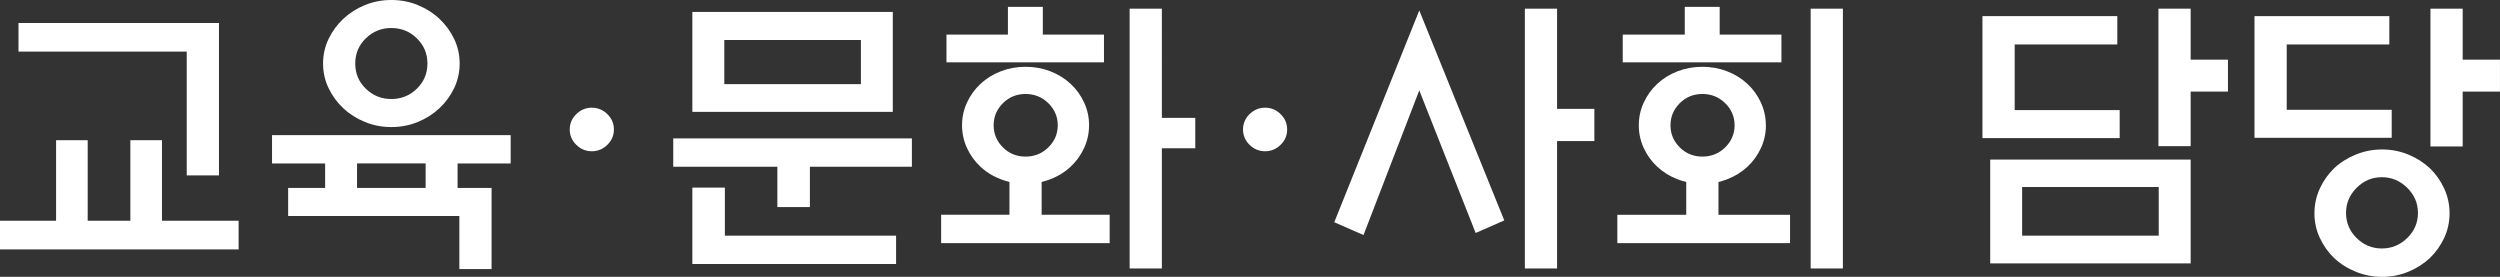 <?xml version="1.0" encoding="UTF-8"?>
<svg id="_레이어_2" data-name="레이어 2" xmlns="http://www.w3.org/2000/svg" viewBox="0 0 903.12 100">
  <rect x="0" y="0" width="903.12" height="100" fill="#333333" stroke="none"/>
  <defs>
    <style>
      .cls-1 {
        fill: #fff;
      }
    </style>
  </defs>
  <g id="_레이어_1-2" data-name="레이어 1">
    <g>
      <path class="cls-1" d="M47.09,50.65h11.42v29.1h27.69v10.34H0v-10.34H20.26v-29.1h11.42v29.1h15.41v-29.1Zm20.37,12.72V18.64H6.68V8.3H79.1V63.36h-11.64Z"/>
      <path class="cls-1" d="M184.48,48.81v10.24h-19.18v8.84h12.28v29.31h-11.64v-19.18h-61.85v-10.13h13.36v-8.84h-19.18v-10.24h86.21Zm-18.43-25.86c0,3.16-.67,6.12-1.99,8.89-1.33,2.77-3.11,5.19-5.33,7.27-2.23,2.08-4.83,3.74-7.81,4.96-2.98,1.22-6.16,1.83-9.54,1.83s-6.56-.61-9.54-1.83c-2.98-1.22-5.59-2.87-7.81-4.96-2.23-2.08-4.01-4.51-5.33-7.27-1.33-2.77-1.99-5.73-1.99-8.89s.66-6.12,1.99-8.89c1.33-2.76,3.11-5.19,5.33-7.27,2.23-2.08,4.83-3.74,7.81-4.96,2.98-1.22,6.16-1.83,9.54-1.83s6.56,.61,9.54,1.83c2.98,1.22,5.59,2.87,7.81,4.96,2.22,2.08,4,4.51,5.33,7.27,1.33,2.77,1.99,5.73,1.99,8.89Zm-11.64,0c0-3.59-1.28-6.63-3.83-9.11-2.55-2.48-5.62-3.72-9.21-3.72s-6.66,1.24-9.21,3.72c-2.55,2.48-3.83,5.51-3.83,9.11s1.27,6.63,3.83,9.1c2.55,2.48,5.62,3.72,9.21,3.72s6.66-1.24,9.21-3.72c2.55-2.48,3.83-5.51,3.83-9.1Zm-.65,44.93v-8.84h-24.78v8.84h24.78Z"/>
      <path class="cls-1" d="M221.77,46.77c0,2.16-.79,4.01-2.37,5.55-1.58,1.55-3.45,2.32-5.61,2.32s-4.02-.77-5.6-2.32c-1.58-1.54-2.37-3.39-2.37-5.55s.79-4,2.37-5.55c1.58-1.54,3.45-2.32,5.6-2.32s4.02,.77,5.61,2.32c1.58,1.55,2.37,3.39,2.37,5.55Z"/>
      <path class="cls-1" d="M329.42,50v10.24h-36.85v14.55h-11.75v-14.55h-37.61v-10.24h86.21Zm-79.31-9.59V4.31h72.41V40.41h-72.41Zm11.75,27.37v17.35h61.85v10.24h-73.6v-27.59h11.75Zm49.14-53.34h-49.35v15.95h49.35V14.44Z"/>
      <path class="cls-1" d="M393.42,45.26c0,2.87-.59,5.6-1.78,8.19-1.19,2.59-2.82,4.85-4.9,6.79-2.87,2.66-6.36,4.49-10.45,5.49v11.85h24.57v10.24h-60.88v-10.24h24.68v-11.85c-4.24-1.08-7.72-2.91-10.45-5.49-2.08-1.94-3.72-4.2-4.9-6.79-1.19-2.59-1.78-5.31-1.78-8.19s.59-5.6,1.78-8.19c1.19-2.59,2.82-4.85,4.9-6.79s4.53-3.45,7.33-4.53c2.8-1.08,5.78-1.62,8.94-1.62s6.14,.54,8.94,1.62c2.8,1.08,5.24,2.59,7.33,4.53,2.08,1.94,3.72,4.2,4.9,6.79,1.19,2.59,1.78,5.32,1.78,8.19Zm-29.31-32.76V2.48h12.61V12.5h22.09v10.02h-56.9V12.5h22.2Zm18,32.76c0-3.09-1.13-5.75-3.39-7.97-2.26-2.23-5.01-3.34-8.24-3.34s-5.96,1.11-8.19,3.34-3.34,4.89-3.34,7.97,1.11,5.75,3.34,7.97c2.23,2.23,4.96,3.34,8.19,3.34s5.98-1.11,8.24-3.34c2.26-2.23,3.39-4.88,3.39-7.97Zm37.61,51.72h-11.64V3.13h11.64V42.57h12.07v10.99h-12.07v43.43Z"/>
      <path class="cls-1" d="M464.98,46.77c0,2.16-.79,4.01-2.37,5.55-1.58,1.55-3.45,2.32-5.6,2.32s-4.03-.77-5.6-2.32c-1.58-1.54-2.37-3.39-2.37-5.55s.79-4,2.37-5.55c1.58-1.54,3.45-2.32,5.6-2.32s4.02,.77,5.6,2.32c1.58,1.55,2.37,3.39,2.37,5.55Z"/>
      <path class="cls-1" d="M512.71,3.77l30.71,75.86-10.34,4.53-20.37-51.51-20.15,52.26-10.56-4.63L512.71,3.77Zm49.78,93.21h-11.64V3.13h11.64V39.33h13.47v11.64h-13.47v46.01Z"/>
      <path class="cls-1" d="M637.93,45.26c0,2.87-.59,5.6-1.78,8.19-1.19,2.59-2.82,4.85-4.9,6.79s-4.53,3.45-7.33,4.53c-1.15,.43-2.19,.76-3.13,.97v11.85h25.86v10.24h-62.39v-10.24h24.89v-11.85c-.94-.21-1.98-.54-3.13-.97-2.8-1.08-5.24-2.59-7.33-4.53s-3.72-4.2-4.9-6.79c-1.19-2.59-1.78-5.31-1.78-8.19s.59-5.6,1.78-8.19c1.19-2.59,2.82-4.85,4.9-6.79s4.53-3.45,7.33-4.53c2.8-1.08,5.78-1.62,8.94-1.62s6.14,.54,8.94,1.62c2.8,1.08,5.24,2.59,7.33,4.53s3.72,4.2,4.9,6.79c1.19,2.59,1.78,5.32,1.78,8.19Zm-29.31-32.76V2.48h12.61V12.5h22.31v10.02h-57.33V12.5h22.41Zm18,32.76c0-3.09-1.13-5.75-3.39-7.97-2.26-2.23-5.01-3.34-8.24-3.34s-5.96,1.11-8.19,3.34-3.34,4.89-3.34,7.97,1.11,5.75,3.34,7.97c2.23,2.23,4.96,3.34,8.19,3.34s5.98-1.11,8.24-3.34c2.26-2.23,3.39-4.88,3.39-7.97Zm27.48-42.13h11.64V96.98h-11.64V3.13Z"/>
      <path class="cls-1" d="M765.73,39.76v10.13h-49.57V5.82h48.71v10.24h-37.07v23.71h37.93Zm-46.77,17.89h72.41v37.5h-72.41V57.65Zm60.88,9.91h-49.35v17.57h49.35v-17.57Zm11.53-14.76h-11.64V3.13h11.64V21.55h13.47v11.53h-13.47v19.72Z"/>
      <path class="cls-1" d="M864,39.66v10.13h-49.57V5.82h48.71v10.24h-37.07v23.6h37.93Zm20.9,37.39c0,3.16-.65,6.12-1.94,8.89-1.29,2.77-3.02,5.19-5.17,7.28-2.23,2.08-4.83,3.73-7.82,4.96-2.98,1.22-6.12,1.83-9.43,1.83s-6.46-.61-9.48-1.83c-3.02-1.22-5.64-2.87-7.86-4.96-2.16-2.09-3.88-4.51-5.17-7.28-1.29-2.76-1.94-5.73-1.94-8.89s.65-6.14,1.94-8.94c1.29-2.8,3.02-5.24,5.17-7.33,2.22-2.08,4.85-3.73,7.86-4.96,3.02-1.22,6.18-1.83,9.48-1.83s6.45,.61,9.43,1.83c2.98,1.22,5.59,2.87,7.82,4.96,2.15,2.09,3.88,4.53,5.17,7.33,1.29,2.8,1.94,5.78,1.94,8.94Zm-11.42-.11c0-3.52-1.29-6.55-3.88-9.1s-5.64-3.83-9.16-3.83-6.56,1.28-9.11,3.83-3.83,5.59-3.83,9.1,1.28,6.54,3.83,9.05,5.58,3.77,9.11,3.77,6.57-1.26,9.16-3.77,3.88-5.53,3.88-9.05Zm16.16-24.03h-11.64V3.13h11.64V21.55h13.47v11.53h-13.47v19.83Z"/>
    </g>
  </g>
</svg>